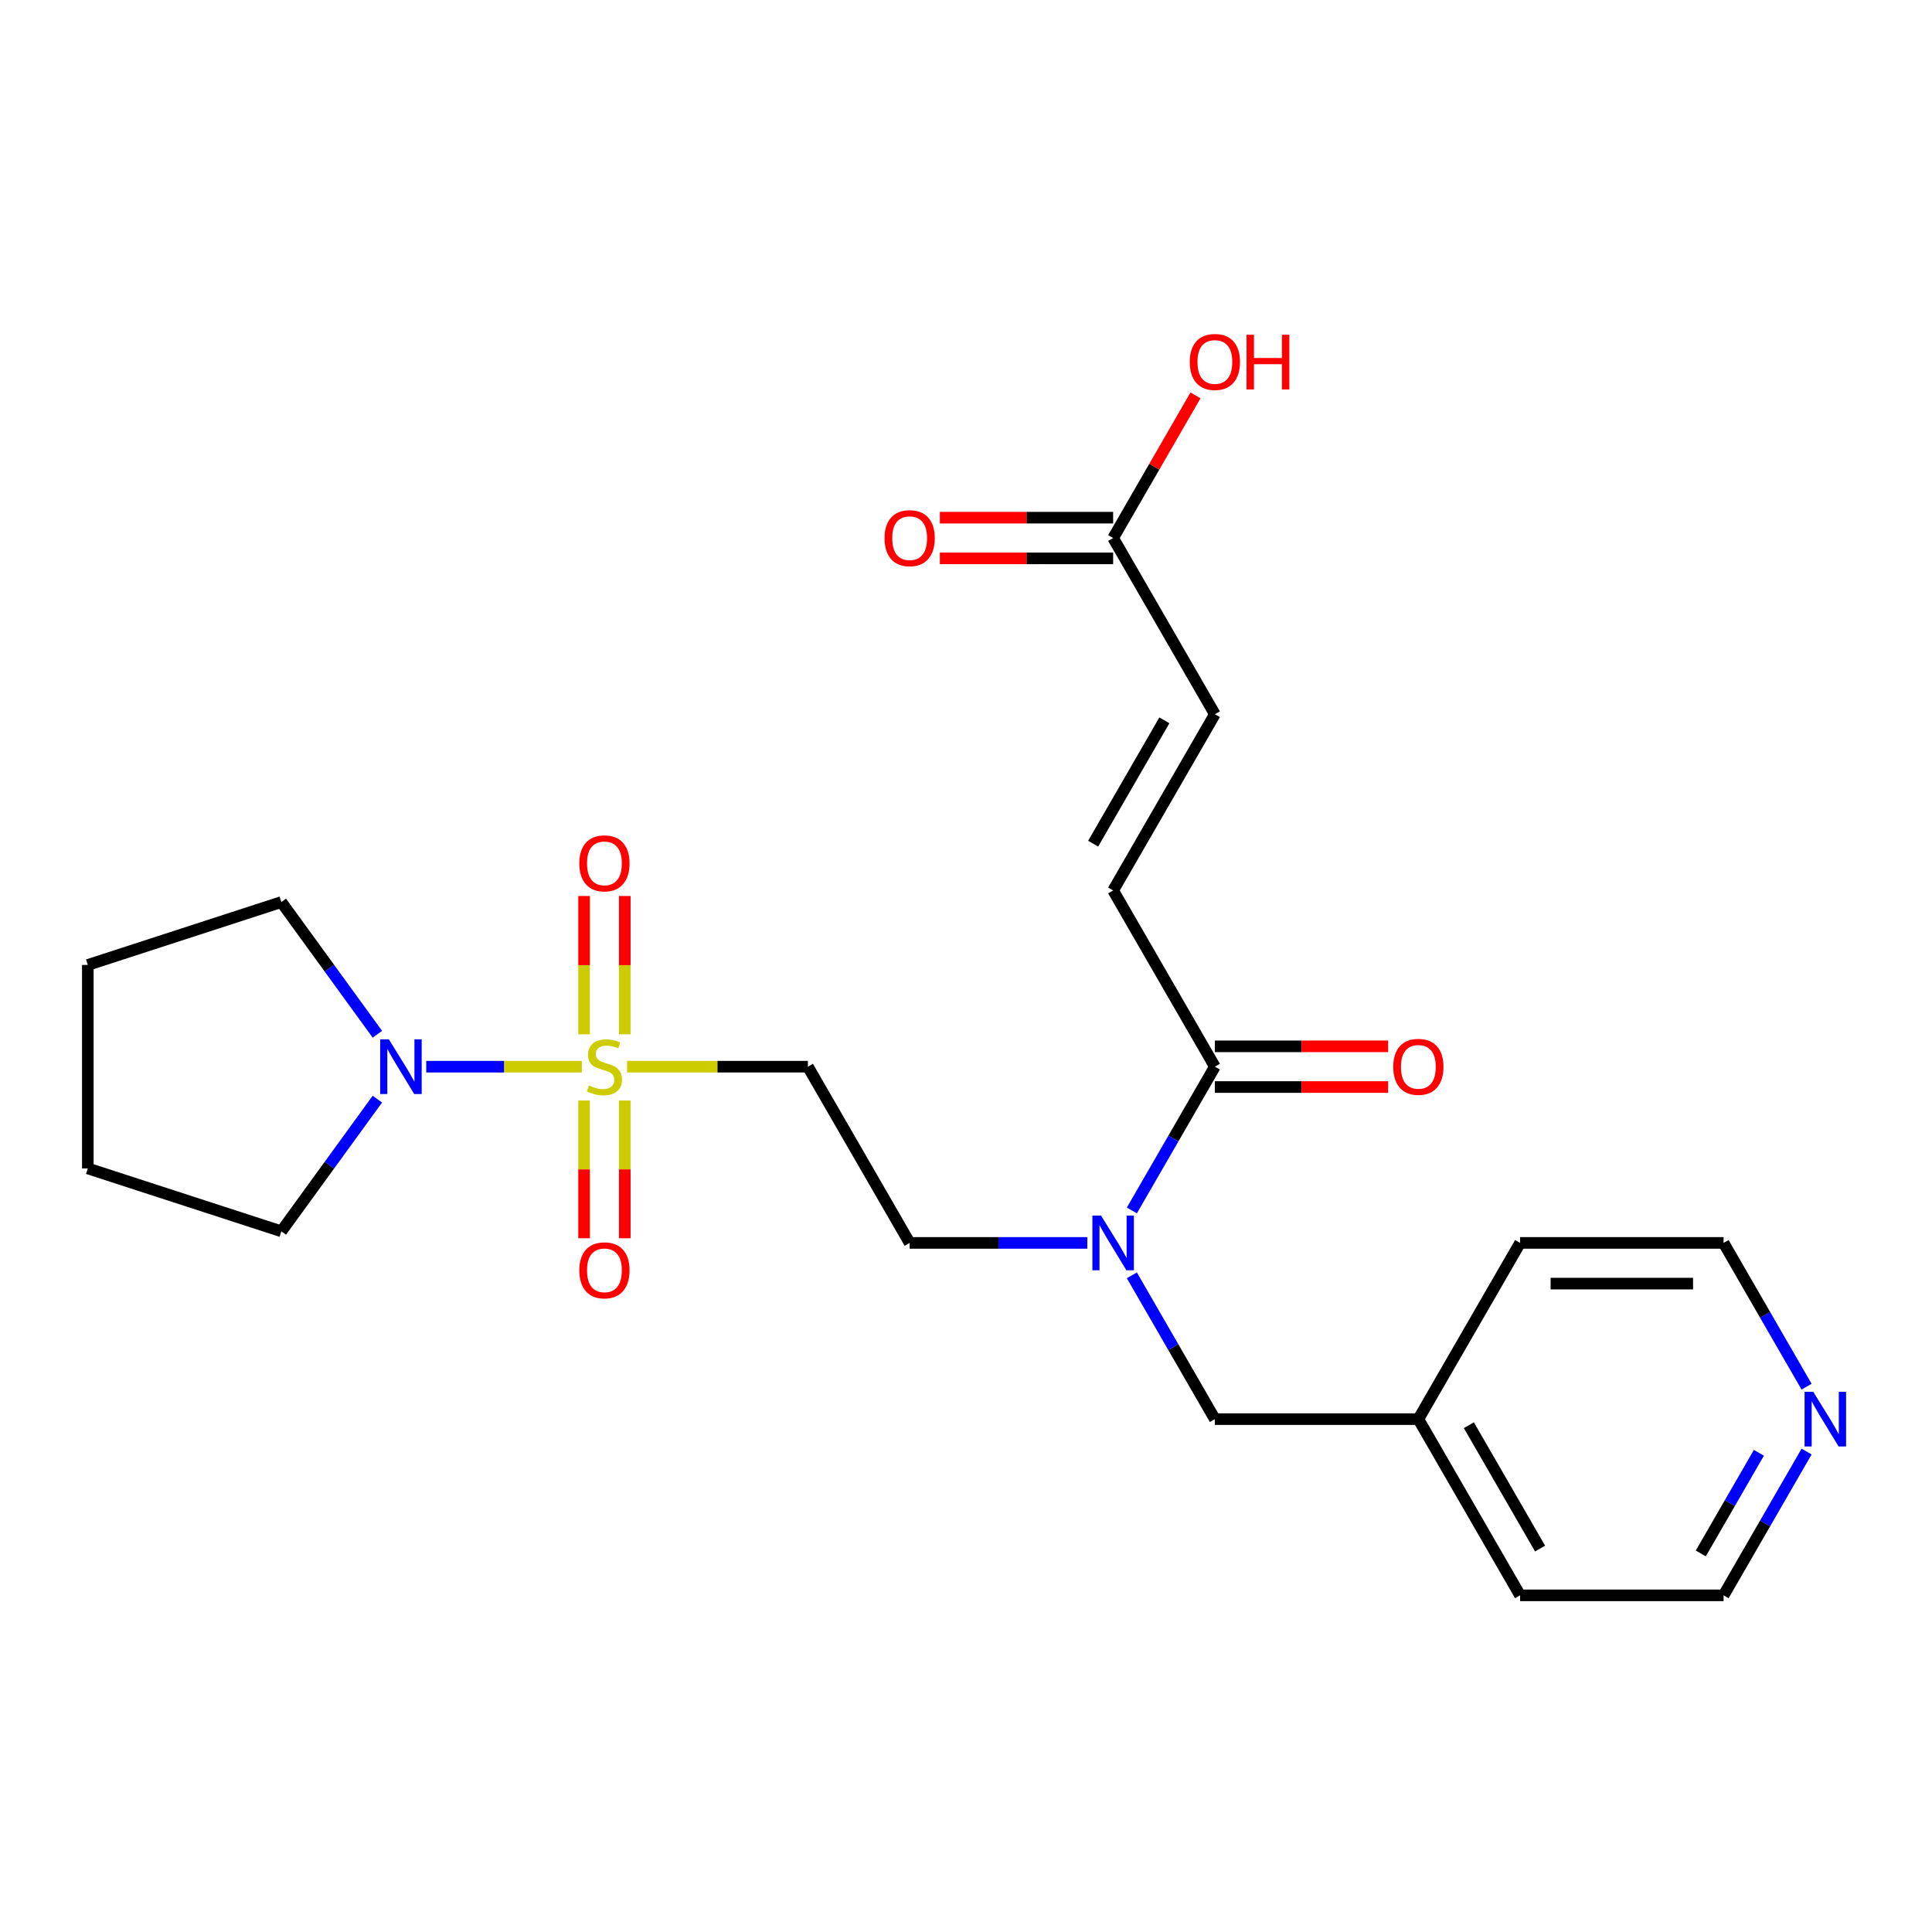 <?xml version='1.0' encoding='iso-8859-1'?>
<svg version='1.1' baseProfile='full'
              xmlns='http://www.w3.org/2000/svg'
                      xmlns:rdkit='http://www.rdkit.org/xml'
                      xmlns:xlink='http://www.w3.org/1999/xlink'
                  xml:space='preserve'
width='1000px' height='1000px' viewBox='0 0 1000 1000'>
<!-- END OF HEADER -->
<rect style='opacity:1.0;fill:#FFFFFF;stroke:none' width='1000' height='1000' x='0' y='0'> </rect>
<path class='bond-0' d='M 301.138,552.114 L 260.873,552.114' style='fill:none;fill-rule:evenodd;stroke:#CCCC00;stroke-width:6px;stroke-linecap:butt;stroke-linejoin:miter;stroke-opacity:1' />
<path class='bond-0' d='M 260.873,552.114 L 220.609,552.114' style='fill:none;fill-rule:evenodd;stroke:#0000FF;stroke-width:6px;stroke-linecap:butt;stroke-linejoin:miter;stroke-opacity:1' />
<path class='bond-1' d='M 324.564,552.114 L 371.368,552.114' style='fill:none;fill-rule:evenodd;stroke:#CCCC00;stroke-width:6px;stroke-linecap:butt;stroke-linejoin:miter;stroke-opacity:1' />
<path class='bond-1' d='M 371.368,552.114 L 418.173,552.114' style='fill:none;fill-rule:evenodd;stroke:#000000;stroke-width:6px;stroke-linecap:butt;stroke-linejoin:miter;stroke-opacity:1' />
<path class='bond-6' d='M 323.383,535.361 L 323.383,499.564' style='fill:none;fill-rule:evenodd;stroke:#CCCC00;stroke-width:6px;stroke-linecap:butt;stroke-linejoin:miter;stroke-opacity:1' />
<path class='bond-6' d='M 323.383,499.564 L 323.383,463.766' style='fill:none;fill-rule:evenodd;stroke:#FF0000;stroke-width:6px;stroke-linecap:butt;stroke-linejoin:miter;stroke-opacity:1' />
<path class='bond-6' d='M 302.318,535.361 L 302.318,499.564' style='fill:none;fill-rule:evenodd;stroke:#CCCC00;stroke-width:6px;stroke-linecap:butt;stroke-linejoin:miter;stroke-opacity:1' />
<path class='bond-6' d='M 302.318,499.564 L 302.318,463.766' style='fill:none;fill-rule:evenodd;stroke:#FF0000;stroke-width:6px;stroke-linecap:butt;stroke-linejoin:miter;stroke-opacity:1' />
<path class='bond-7' d='M 302.318,569.627 L 302.318,605.274' style='fill:none;fill-rule:evenodd;stroke:#CCCC00;stroke-width:6px;stroke-linecap:butt;stroke-linejoin:miter;stroke-opacity:1' />
<path class='bond-7' d='M 302.318,605.274 L 302.318,640.921' style='fill:none;fill-rule:evenodd;stroke:#FF0000;stroke-width:6px;stroke-linecap:butt;stroke-linejoin:miter;stroke-opacity:1' />
<path class='bond-7' d='M 323.383,569.627 L 323.383,605.274' style='fill:none;fill-rule:evenodd;stroke:#CCCC00;stroke-width:6px;stroke-linecap:butt;stroke-linejoin:miter;stroke-opacity:1' />
<path class='bond-7' d='M 323.383,605.274 L 323.383,640.921' style='fill:none;fill-rule:evenodd;stroke:#FF0000;stroke-width:6px;stroke-linecap:butt;stroke-linejoin:miter;stroke-opacity:1' />
<path class='bond-16' d='M 195.328,568.907 L 170.475,603.114' style='fill:none;fill-rule:evenodd;stroke:#0000FF;stroke-width:6px;stroke-linecap:butt;stroke-linejoin:miter;stroke-opacity:1' />
<path class='bond-16' d='M 170.475,603.114 L 145.622,637.321' style='fill:none;fill-rule:evenodd;stroke:#000000;stroke-width:6px;stroke-linecap:butt;stroke-linejoin:miter;stroke-opacity:1' />
<path class='bond-17' d='M 195.328,535.321 L 170.475,501.114' style='fill:none;fill-rule:evenodd;stroke:#0000FF;stroke-width:6px;stroke-linecap:butt;stroke-linejoin:miter;stroke-opacity:1' />
<path class='bond-17' d='M 170.475,501.114 L 145.622,466.907' style='fill:none;fill-rule:evenodd;stroke:#000000;stroke-width:6px;stroke-linecap:butt;stroke-linejoin:miter;stroke-opacity:1' />
<path class='bond-9' d='M 418.173,552.114 L 470.834,643.326' style='fill:none;fill-rule:evenodd;stroke:#000000;stroke-width:6px;stroke-linecap:butt;stroke-linejoin:miter;stroke-opacity:1' />
<path class='bond-2' d='M 628.817,552.114 L 607.334,589.323' style='fill:none;fill-rule:evenodd;stroke:#000000;stroke-width:6px;stroke-linecap:butt;stroke-linejoin:miter;stroke-opacity:1' />
<path class='bond-2' d='M 607.334,589.323 L 585.851,626.533' style='fill:none;fill-rule:evenodd;stroke:#0000FF;stroke-width:6px;stroke-linecap:butt;stroke-linejoin:miter;stroke-opacity:1' />
<path class='bond-4' d='M 628.817,552.114 L 576.156,460.903' style='fill:none;fill-rule:evenodd;stroke:#000000;stroke-width:6px;stroke-linecap:butt;stroke-linejoin:miter;stroke-opacity:1' />
<path class='bond-11' d='M 628.817,562.646 L 673.661,562.646' style='fill:none;fill-rule:evenodd;stroke:#000000;stroke-width:6px;stroke-linecap:butt;stroke-linejoin:miter;stroke-opacity:1' />
<path class='bond-11' d='M 673.661,562.646 L 718.506,562.646' style='fill:none;fill-rule:evenodd;stroke:#FF0000;stroke-width:6px;stroke-linecap:butt;stroke-linejoin:miter;stroke-opacity:1' />
<path class='bond-11' d='M 628.817,541.582 L 673.661,541.582' style='fill:none;fill-rule:evenodd;stroke:#000000;stroke-width:6px;stroke-linecap:butt;stroke-linejoin:miter;stroke-opacity:1' />
<path class='bond-11' d='M 673.661,541.582 L 718.506,541.582' style='fill:none;fill-rule:evenodd;stroke:#FF0000;stroke-width:6px;stroke-linecap:butt;stroke-linejoin:miter;stroke-opacity:1' />
<path class='bond-3' d='M 562.783,643.326 L 516.808,643.326' style='fill:none;fill-rule:evenodd;stroke:#0000FF;stroke-width:6px;stroke-linecap:butt;stroke-linejoin:miter;stroke-opacity:1' />
<path class='bond-3' d='M 516.808,643.326 L 470.834,643.326' style='fill:none;fill-rule:evenodd;stroke:#000000;stroke-width:6px;stroke-linecap:butt;stroke-linejoin:miter;stroke-opacity:1' />
<path class='bond-10' d='M 585.851,660.119 L 607.334,697.328' style='fill:none;fill-rule:evenodd;stroke:#0000FF;stroke-width:6px;stroke-linecap:butt;stroke-linejoin:miter;stroke-opacity:1' />
<path class='bond-10' d='M 607.334,697.328 L 628.817,734.537' style='fill:none;fill-rule:evenodd;stroke:#000000;stroke-width:6px;stroke-linecap:butt;stroke-linejoin:miter;stroke-opacity:1' />
<path class='bond-5' d='M 576.156,460.903 L 628.817,369.691' style='fill:none;fill-rule:evenodd;stroke:#000000;stroke-width:6px;stroke-linecap:butt;stroke-linejoin:miter;stroke-opacity:1' />
<path class='bond-5' d='M 565.813,436.689 L 602.675,372.841' style='fill:none;fill-rule:evenodd;stroke:#000000;stroke-width:6px;stroke-linecap:butt;stroke-linejoin:miter;stroke-opacity:1' />
<path class='bond-8' d='M 628.817,369.691 L 576.156,278.479' style='fill:none;fill-rule:evenodd;stroke:#000000;stroke-width:6px;stroke-linecap:butt;stroke-linejoin:miter;stroke-opacity:1' />
<path class='bond-13' d='M 576.156,267.947 L 531.311,267.947' style='fill:none;fill-rule:evenodd;stroke:#000000;stroke-width:6px;stroke-linecap:butt;stroke-linejoin:miter;stroke-opacity:1' />
<path class='bond-13' d='M 531.311,267.947 L 486.467,267.947' style='fill:none;fill-rule:evenodd;stroke:#FF0000;stroke-width:6px;stroke-linecap:butt;stroke-linejoin:miter;stroke-opacity:1' />
<path class='bond-13' d='M 576.156,289.012 L 531.311,289.012' style='fill:none;fill-rule:evenodd;stroke:#000000;stroke-width:6px;stroke-linecap:butt;stroke-linejoin:miter;stroke-opacity:1' />
<path class='bond-13' d='M 531.311,289.012 L 486.467,289.012' style='fill:none;fill-rule:evenodd;stroke:#FF0000;stroke-width:6px;stroke-linecap:butt;stroke-linejoin:miter;stroke-opacity:1' />
<path class='bond-14' d='M 576.156,278.479 L 597.465,241.57' style='fill:none;fill-rule:evenodd;stroke:#000000;stroke-width:6px;stroke-linecap:butt;stroke-linejoin:miter;stroke-opacity:1' />
<path class='bond-14' d='M 597.465,241.57 L 618.775,204.661' style='fill:none;fill-rule:evenodd;stroke:#FF0000;stroke-width:6px;stroke-linecap:butt;stroke-linejoin:miter;stroke-opacity:1' />
<path class='bond-15' d='M 628.817,734.537 L 734.139,734.537' style='fill:none;fill-rule:evenodd;stroke:#000000;stroke-width:6px;stroke-linecap:butt;stroke-linejoin:miter;stroke-opacity:1' />
<path class='bond-12' d='M 935.087,751.33 L 913.605,788.54' style='fill:none;fill-rule:evenodd;stroke:#0000FF;stroke-width:6px;stroke-linecap:butt;stroke-linejoin:miter;stroke-opacity:1' />
<path class='bond-12' d='M 913.605,788.54 L 892.122,825.749' style='fill:none;fill-rule:evenodd;stroke:#000000;stroke-width:6px;stroke-linecap:butt;stroke-linejoin:miter;stroke-opacity:1' />
<path class='bond-12' d='M 910.4,751.961 L 895.362,778.007' style='fill:none;fill-rule:evenodd;stroke:#0000FF;stroke-width:6px;stroke-linecap:butt;stroke-linejoin:miter;stroke-opacity:1' />
<path class='bond-12' d='M 895.362,778.007 L 880.324,804.054' style='fill:none;fill-rule:evenodd;stroke:#000000;stroke-width:6px;stroke-linecap:butt;stroke-linejoin:miter;stroke-opacity:1' />
<path class='bond-25' d='M 935.087,717.744 L 913.605,680.535' style='fill:none;fill-rule:evenodd;stroke:#0000FF;stroke-width:6px;stroke-linecap:butt;stroke-linejoin:miter;stroke-opacity:1' />
<path class='bond-25' d='M 913.605,680.535 L 892.122,643.326' style='fill:none;fill-rule:evenodd;stroke:#000000;stroke-width:6px;stroke-linecap:butt;stroke-linejoin:miter;stroke-opacity:1' />
<path class='bond-20' d='M 734.139,734.537 L 786.8,643.326' style='fill:none;fill-rule:evenodd;stroke:#000000;stroke-width:6px;stroke-linecap:butt;stroke-linejoin:miter;stroke-opacity:1' />
<path class='bond-21' d='M 734.139,734.537 L 786.8,825.749' style='fill:none;fill-rule:evenodd;stroke:#000000;stroke-width:6px;stroke-linecap:butt;stroke-linejoin:miter;stroke-opacity:1' />
<path class='bond-21' d='M 760.28,737.687 L 797.143,801.535' style='fill:none;fill-rule:evenodd;stroke:#000000;stroke-width:6px;stroke-linecap:butt;stroke-linejoin:miter;stroke-opacity:1' />
<path class='bond-22' d='M 145.622,637.321 L 45.455,604.775' style='fill:none;fill-rule:evenodd;stroke:#000000;stroke-width:6px;stroke-linecap:butt;stroke-linejoin:miter;stroke-opacity:1' />
<path class='bond-23' d='M 145.622,466.907 L 45.455,499.453' style='fill:none;fill-rule:evenodd;stroke:#000000;stroke-width:6px;stroke-linecap:butt;stroke-linejoin:miter;stroke-opacity:1' />
<path class='bond-18' d='M 892.122,643.326 L 786.8,643.326' style='fill:none;fill-rule:evenodd;stroke:#000000;stroke-width:6px;stroke-linecap:butt;stroke-linejoin:miter;stroke-opacity:1' />
<path class='bond-18' d='M 876.324,664.39 L 802.598,664.39' style='fill:none;fill-rule:evenodd;stroke:#000000;stroke-width:6px;stroke-linecap:butt;stroke-linejoin:miter;stroke-opacity:1' />
<path class='bond-19' d='M 892.122,825.749 L 786.8,825.749' style='fill:none;fill-rule:evenodd;stroke:#000000;stroke-width:6px;stroke-linecap:butt;stroke-linejoin:miter;stroke-opacity:1' />
<path class='bond-24' d='M 45.455,604.775 L 45.455,499.453' style='fill:none;fill-rule:evenodd;stroke:#000000;stroke-width:6px;stroke-linecap:butt;stroke-linejoin:miter;stroke-opacity:1' />
<path  class='atom-0' d='M 304.851 561.834
Q 305.171 561.954, 306.491 562.514
Q 307.811 563.074, 309.251 563.434
Q 310.731 563.754, 312.171 563.754
Q 314.851 563.754, 316.411 562.474
Q 317.971 561.154, 317.971 558.874
Q 317.971 557.314, 317.171 556.354
Q 316.411 555.394, 315.211 554.874
Q 314.011 554.354, 312.011 553.754
Q 309.491 552.994, 307.971 552.274
Q 306.491 551.554, 305.411 550.034
Q 304.371 548.514, 304.371 545.954
Q 304.371 542.394, 306.771 540.194
Q 309.211 537.994, 314.011 537.994
Q 317.291 537.994, 321.011 539.554
L 320.091 542.634
Q 316.691 541.234, 314.131 541.234
Q 311.371 541.234, 309.851 542.394
Q 308.331 543.514, 308.371 545.474
Q 308.371 546.994, 309.131 547.914
Q 309.931 548.834, 311.051 549.354
Q 312.211 549.874, 314.131 550.474
Q 316.691 551.274, 318.211 552.074
Q 319.731 552.874, 320.811 554.514
Q 321.931 556.114, 321.931 558.874
Q 321.931 562.794, 319.291 564.914
Q 316.691 566.994, 312.331 566.994
Q 309.811 566.994, 307.891 566.434
Q 306.011 565.914, 303.771 564.994
L 304.851 561.834
' fill='#CCCC00'/>
<path  class='atom-1' d='M 201.269 537.954
L 210.549 552.954
Q 211.469 554.434, 212.949 557.114
Q 214.429 559.794, 214.509 559.954
L 214.509 537.954
L 218.269 537.954
L 218.269 566.274
L 214.389 566.274
L 204.429 549.874
Q 203.269 547.954, 202.029 545.754
Q 200.829 543.554, 200.469 542.874
L 200.469 566.274
L 196.789 566.274
L 196.789 537.954
L 201.269 537.954
' fill='#0000FF'/>
<path  class='atom-4' d='M 569.896 629.166
L 579.176 644.166
Q 580.096 645.646, 581.576 648.326
Q 583.056 651.006, 583.136 651.166
L 583.136 629.166
L 586.896 629.166
L 586.896 657.486
L 583.016 657.486
L 573.056 641.086
Q 571.896 639.166, 570.656 636.966
Q 569.456 634.766, 569.096 634.086
L 569.096 657.486
L 565.416 657.486
L 565.416 629.166
L 569.896 629.166
' fill='#0000FF'/>
<path  class='atom-7' d='M 299.851 446.872
Q 299.851 440.072, 303.211 436.272
Q 306.571 432.472, 312.851 432.472
Q 319.131 432.472, 322.491 436.272
Q 325.851 440.072, 325.851 446.872
Q 325.851 453.752, 322.451 457.672
Q 319.051 461.552, 312.851 461.552
Q 306.611 461.552, 303.211 457.672
Q 299.851 453.792, 299.851 446.872
M 312.851 458.352
Q 317.171 458.352, 319.491 455.472
Q 321.851 452.552, 321.851 446.872
Q 321.851 441.312, 319.491 438.512
Q 317.171 435.672, 312.851 435.672
Q 308.531 435.672, 306.171 438.472
Q 303.851 441.272, 303.851 446.872
Q 303.851 452.592, 306.171 455.472
Q 308.531 458.352, 312.851 458.352
' fill='#FF0000'/>
<path  class='atom-8' d='M 299.851 657.516
Q 299.851 650.716, 303.211 646.916
Q 306.571 643.116, 312.851 643.116
Q 319.131 643.116, 322.491 646.916
Q 325.851 650.716, 325.851 657.516
Q 325.851 664.396, 322.451 668.316
Q 319.051 672.196, 312.851 672.196
Q 306.611 672.196, 303.211 668.316
Q 299.851 664.436, 299.851 657.516
M 312.851 668.996
Q 317.171 668.996, 319.491 666.116
Q 321.851 663.196, 321.851 657.516
Q 321.851 651.956, 319.491 649.156
Q 317.171 646.316, 312.851 646.316
Q 308.531 646.316, 306.171 649.116
Q 303.851 651.916, 303.851 657.516
Q 303.851 663.236, 306.171 666.116
Q 308.531 668.996, 312.851 668.996
' fill='#FF0000'/>
<path  class='atom-12' d='M 721.139 552.194
Q 721.139 545.394, 724.499 541.594
Q 727.859 537.794, 734.139 537.794
Q 740.419 537.794, 743.779 541.594
Q 747.139 545.394, 747.139 552.194
Q 747.139 559.074, 743.739 562.994
Q 740.339 566.874, 734.139 566.874
Q 727.899 566.874, 724.499 562.994
Q 721.139 559.114, 721.139 552.194
M 734.139 563.674
Q 738.459 563.674, 740.779 560.794
Q 743.139 557.874, 743.139 552.194
Q 743.139 546.634, 740.779 543.834
Q 738.459 540.994, 734.139 540.994
Q 729.819 540.994, 727.459 543.794
Q 725.139 546.594, 725.139 552.194
Q 725.139 557.914, 727.459 560.794
Q 729.819 563.674, 734.139 563.674
' fill='#FF0000'/>
<path  class='atom-13' d='M 938.523 720.377
L 947.803 735.377
Q 948.723 736.857, 950.203 739.537
Q 951.683 742.217, 951.763 742.377
L 951.763 720.377
L 955.523 720.377
L 955.523 748.697
L 951.643 748.697
L 941.683 732.297
Q 940.523 730.377, 939.283 728.177
Q 938.083 725.977, 937.723 725.297
L 937.723 748.697
L 934.043 748.697
L 934.043 720.377
L 938.523 720.377
' fill='#0000FF'/>
<path  class='atom-14' d='M 457.834 278.559
Q 457.834 271.759, 461.194 267.959
Q 464.554 264.159, 470.834 264.159
Q 477.114 264.159, 480.474 267.959
Q 483.834 271.759, 483.834 278.559
Q 483.834 285.439, 480.434 289.359
Q 477.034 293.239, 470.834 293.239
Q 464.594 293.239, 461.194 289.359
Q 457.834 285.479, 457.834 278.559
M 470.834 290.039
Q 475.154 290.039, 477.474 287.159
Q 479.834 284.239, 479.834 278.559
Q 479.834 272.999, 477.474 270.199
Q 475.154 267.359, 470.834 267.359
Q 466.514 267.359, 464.154 270.159
Q 461.834 272.959, 461.834 278.559
Q 461.834 284.279, 464.154 287.159
Q 466.514 290.039, 470.834 290.039
' fill='#FF0000'/>
<path  class='atom-15' d='M 615.817 187.348
Q 615.817 180.548, 619.177 176.748
Q 622.537 172.948, 628.817 172.948
Q 635.097 172.948, 638.457 176.748
Q 641.817 180.548, 641.817 187.348
Q 641.817 194.228, 638.417 198.148
Q 635.017 202.028, 628.817 202.028
Q 622.577 202.028, 619.177 198.148
Q 615.817 194.268, 615.817 187.348
M 628.817 198.828
Q 633.137 198.828, 635.457 195.948
Q 637.817 193.028, 637.817 187.348
Q 637.817 181.788, 635.457 178.988
Q 633.137 176.148, 628.817 176.148
Q 624.497 176.148, 622.137 178.948
Q 619.817 181.748, 619.817 187.348
Q 619.817 193.068, 622.137 195.948
Q 624.497 198.828, 628.817 198.828
' fill='#FF0000'/>
<path  class='atom-15' d='M 645.217 173.268
L 649.057 173.268
L 649.057 185.308
L 663.537 185.308
L 663.537 173.268
L 667.377 173.268
L 667.377 201.588
L 663.537 201.588
L 663.537 188.508
L 649.057 188.508
L 649.057 201.588
L 645.217 201.588
L 645.217 173.268
' fill='#FF0000'/>
</svg>
